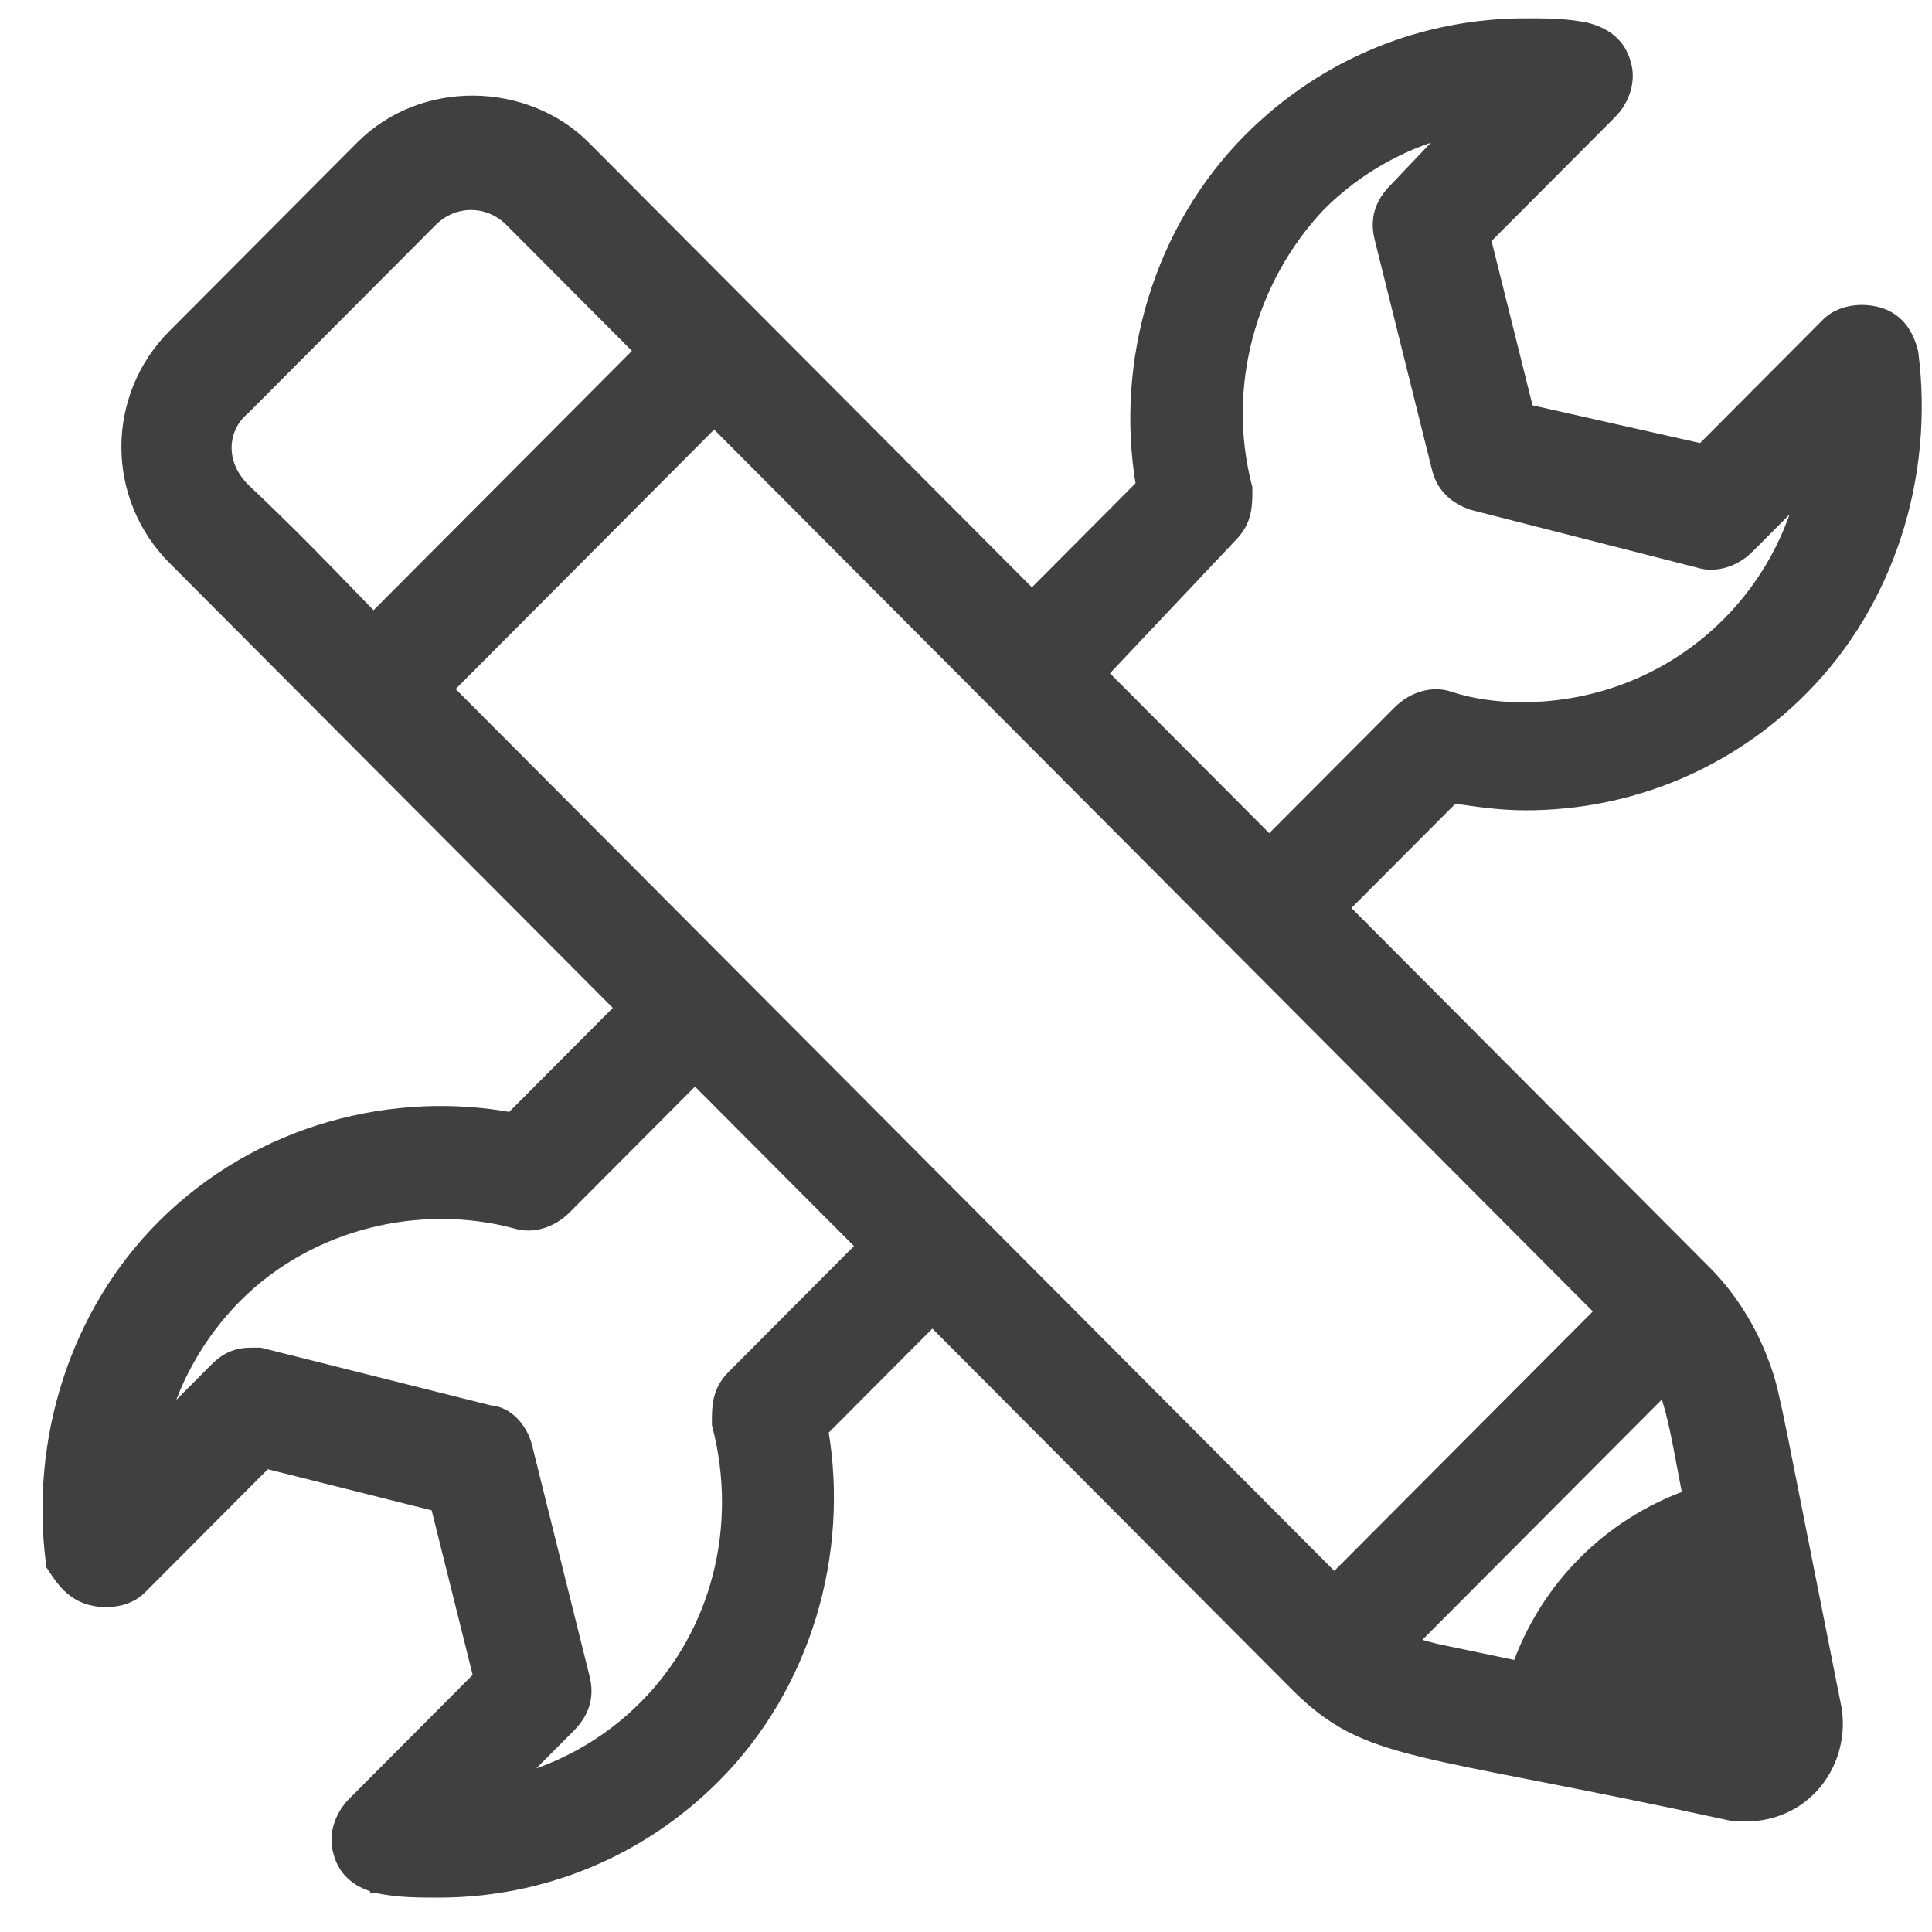 <svg width="44" height="44" viewBox="0 0 44 44" fill="none" xmlns="http://www.w3.org/2000/svg">
<path d="M38.952 36.267C39.014 36.241 39.078 36.216 39.142 36.192C39.253 36.78 39.605 38.485 39.75 39.106C39.731 39.103 39.71 39.099 39.685 39.094C39.642 39.086 39.592 39.076 39.536 39.065M38.952 36.267C38.947 36.238 38.941 36.211 38.937 36.186C38.932 36.159 38.927 36.135 38.924 36.114C38.921 36.099 38.919 36.086 38.917 36.074C38.916 36.071 38.916 36.069 38.915 36.066C37.848 36.507 37.001 37.358 36.563 38.43C36.594 38.439 36.662 38.456 36.759 38.479M38.952 36.267C38.967 36.347 38.986 36.442 39.008 36.55C39.066 36.846 39.145 37.235 39.227 37.629C39.309 38.024 39.394 38.423 39.463 38.742C39.489 38.861 39.514 38.97 39.536 39.065M38.952 36.267C37.961 36.688 37.174 37.482 36.759 38.479M36.759 38.479C36.733 38.541 36.709 38.604 36.686 38.667C37.284 38.81 38.979 39.162 39.587 39.279C39.572 39.223 39.555 39.15 39.536 39.065M36.759 38.479C36.86 38.503 36.993 38.533 37.15 38.568C37.465 38.637 37.862 38.722 38.254 38.804C38.646 38.886 39.032 38.965 39.326 39.024C39.403 39.039 39.473 39.053 39.536 39.065M18.659 32.559L21.234 29.975L29.549 38.321C29.952 38.724 30.322 39.017 30.768 39.251C31.213 39.483 31.724 39.652 32.401 39.817C33.043 39.975 33.846 40.132 34.895 40.337L35.059 40.369C36.191 40.59 37.606 40.869 39.413 41.262L39.422 41.264L39.431 41.265C40.971 41.459 41.938 40.192 41.746 38.937L41.746 38.937L41.744 38.928C40.437 32.369 40.35 31.791 40.161 31.247C40.137 31.176 40.11 31.105 40.079 31.022C39.808 30.297 39.357 29.572 38.813 29.026L30.496 20.679L33.075 18.092C33.109 18.097 33.144 18.102 33.178 18.107C33.703 18.183 34.191 18.254 34.748 18.254C37.067 18.254 39.298 17.359 40.992 15.658C42.957 13.686 43.846 10.823 43.49 8.054L43.489 8.042L43.486 8.031C43.389 7.642 43.178 7.298 42.73 7.185C42.332 7.085 41.904 7.176 41.668 7.413L38.782 10.31L34.738 9.399L33.748 5.428L36.633 2.533C36.935 2.23 37.056 1.807 36.945 1.461C36.831 1.017 36.49 0.807 36.104 0.71L36.104 0.71L36.095 0.708C35.639 0.617 35.187 0.617 34.757 0.617L34.748 0.617C32.428 0.617 30.198 1.512 28.503 3.213C26.474 5.249 25.581 8.243 26.075 11.075L23.501 13.659L13.267 3.388C11.972 2.088 9.665 1.994 8.276 3.388L4.004 7.676C2.618 9.066 2.618 11.293 4.004 12.683L14.238 22.954L11.664 25.538C9.013 25.04 5.944 25.766 3.742 27.976C1.777 29.948 0.888 32.81 1.244 35.58L1.25 35.626L1.276 35.665L1.287 35.682C1.454 35.934 1.667 36.254 2.091 36.361C2.49 36.461 2.917 36.37 3.153 36.133L6.038 33.239L9.996 34.232L10.986 38.206L8.101 41.101C7.799 41.404 7.678 41.827 7.789 42.172C7.903 42.617 8.244 42.827 8.63 42.923L8.63 42.924L8.64 42.925C9.095 43.017 9.548 43.017 9.978 43.017H9.987C12.306 43.017 14.537 42.121 16.231 40.421C18.26 38.385 19.153 35.391 18.659 32.559ZM28.322 11.142V11.117L28.315 11.092C27.723 8.799 28.399 6.333 30.009 4.631C30.886 3.752 32.015 3.126 33.231 2.863L31.816 4.351C31.816 4.351 31.815 4.352 31.814 4.352C31.669 4.499 31.561 4.657 31.505 4.838C31.449 5.022 31.452 5.212 31.502 5.415L32.81 10.665C32.92 11.106 33.252 11.319 33.551 11.419L33.558 11.421L33.565 11.423L38.702 12.734C39.048 12.846 39.47 12.724 39.772 12.421L41.16 11.027C40.894 12.239 40.273 13.364 39.401 14.238C38.132 15.512 36.44 16.192 34.66 16.192C34.068 16.192 33.48 16.107 32.98 15.94C32.633 15.824 32.208 15.945 31.903 16.251L28.906 19.259L25 15.338L28.004 12.156C28.322 11.835 28.322 11.499 28.322 11.16L28.322 11.142ZM14.674 7.992L8.505 14.183C8.343 14.018 8.165 13.834 7.971 13.632C7.352 12.991 6.559 12.169 5.505 11.174C4.889 10.553 4.978 9.727 5.496 9.281L5.502 9.276L5.508 9.271L9.78 4.983C10.312 4.449 11.144 4.449 11.676 4.983L14.674 7.992ZM16.413 32.404V32.43L16.419 32.454C17.013 34.753 16.418 37.216 14.727 38.913C13.856 39.788 12.736 40.412 11.528 40.678L12.918 39.283C13.065 39.136 13.174 38.978 13.229 38.796C13.286 38.612 13.283 38.421 13.232 38.219L11.925 32.969C11.873 32.761 11.768 32.575 11.632 32.438C11.504 32.309 11.335 32.214 11.147 32.205L5.938 30.898L5.914 30.892H5.889H5.715C5.56 30.892 5.423 30.918 5.295 30.975C5.168 31.031 5.062 31.114 4.963 31.213L3.584 32.597C3.855 31.455 4.472 30.347 5.333 29.483C7.022 27.788 9.56 27.191 11.76 27.784C12.106 27.896 12.529 27.774 12.831 27.471L15.828 24.463L19.731 28.379L16.733 31.388C16.413 31.709 16.413 32.047 16.413 32.386L16.413 32.404ZM38.461 33.746C38.483 33.861 38.505 33.981 38.529 34.108C36.688 34.752 35.257 36.187 34.614 38.035L32.7 37.635C32.448 37.571 32.22 37.513 32.028 37.43L37.921 31.516C38.127 31.97 38.231 32.522 38.461 33.746ZM36.558 29.867L30.388 36.059L10.095 15.692L16.264 9.5L36.558 29.867Z" fill="#404040" stroke="#404040" stroke-width="0.4"/>
</svg>
